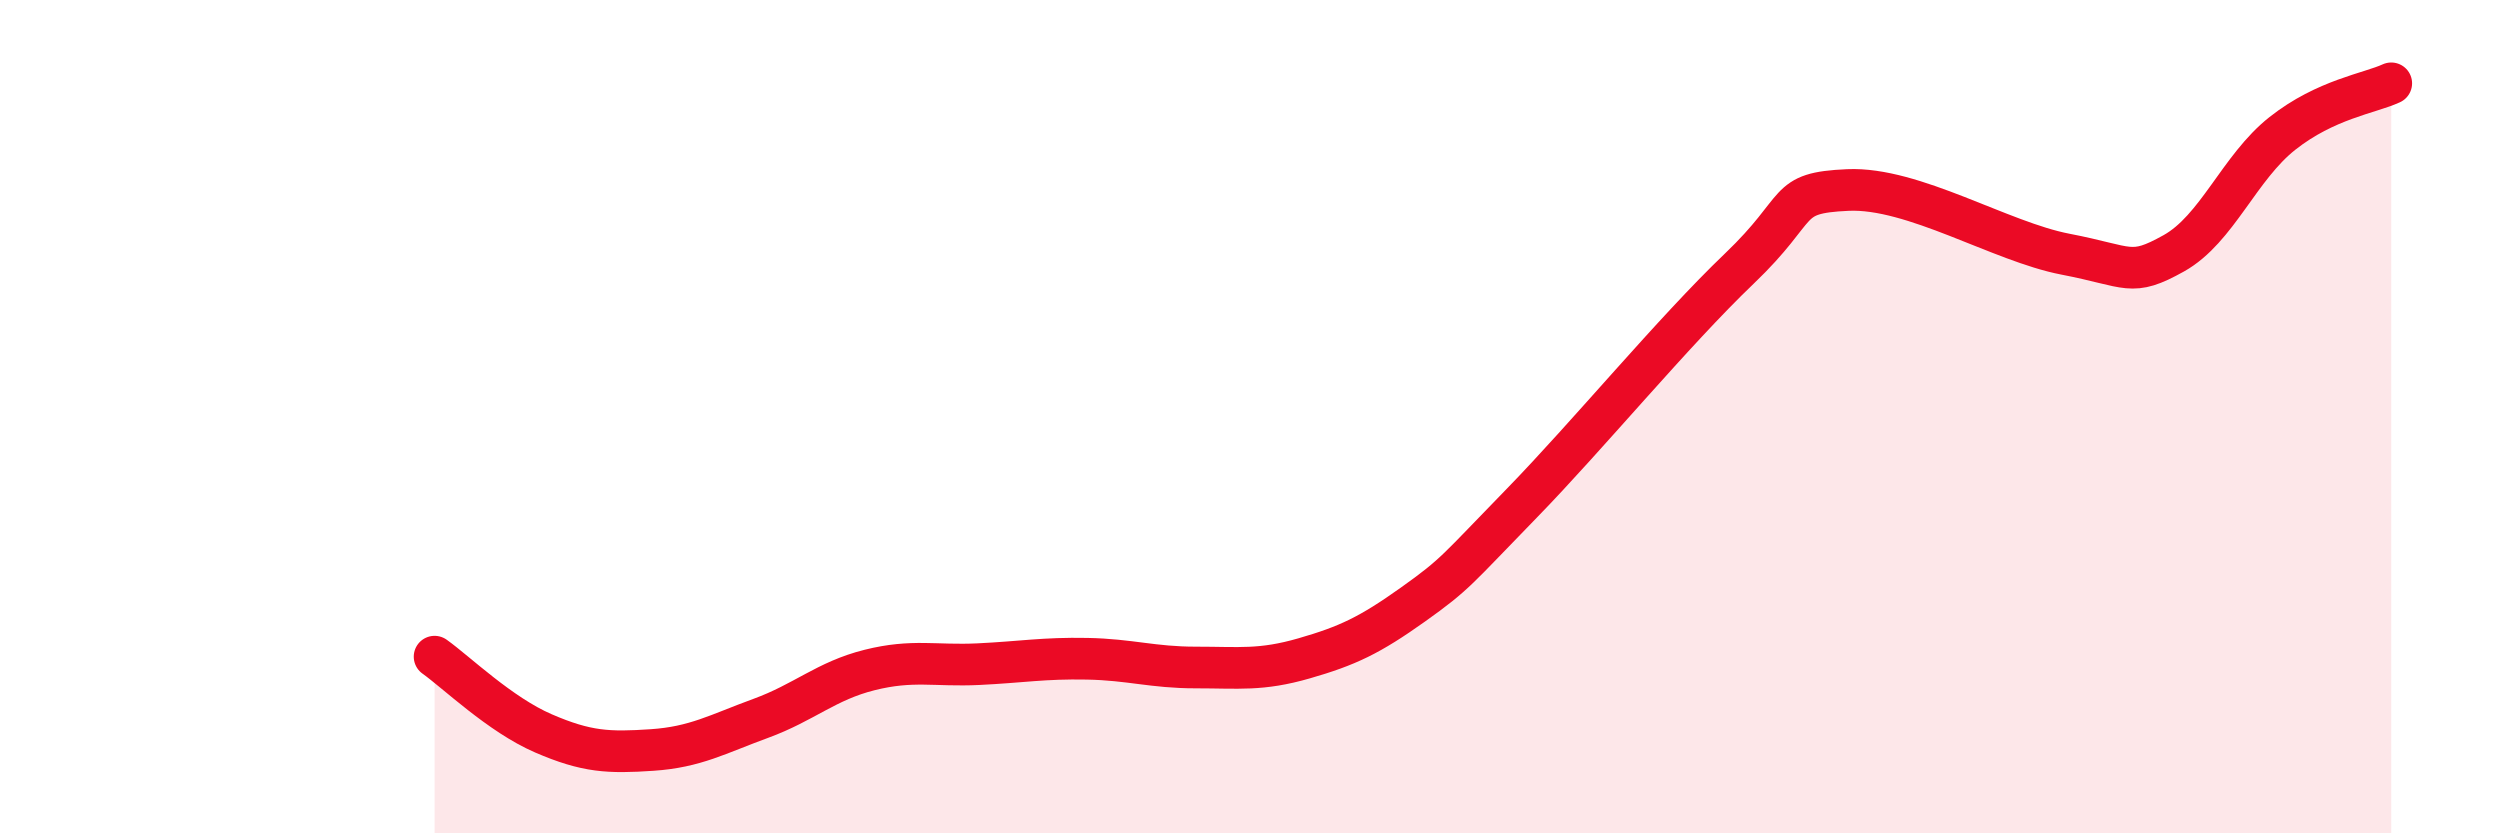 
    <svg width="60" height="20" viewBox="0 0 60 20" xmlns="http://www.w3.org/2000/svg">
      <path
        d="M 10.43,15.76 C 10.95,16.13 12,17.15 13.04,17.6 C 14.08,18.05 14.61,18.07 15.65,18 C 16.69,17.93 17.22,17.62 18.26,17.24 C 19.3,16.86 19.83,16.34 20.87,16.08 C 21.91,15.82 22.44,15.99 23.48,15.94 C 24.52,15.89 25.05,15.79 26.09,15.81 C 27.13,15.83 27.66,16.02 28.7,16.02 C 29.74,16.02 30.26,16.1 31.3,15.8 C 32.34,15.5 32.87,15.25 33.91,14.51 C 34.95,13.77 34.95,13.69 36.52,12.08 C 38.09,10.47 40.17,7.95 41.74,6.45 C 43.31,4.95 42.78,4.63 44.35,4.56 C 45.92,4.49 48.01,5.8 49.57,6.1 C 51.13,6.4 51.13,6.66 52.17,6.08 C 53.21,5.5 53.74,4.02 54.78,3.2 C 55.82,2.38 56.87,2.24 57.39,2L57.39 20L10.43 20Z"
        fill="#EB0A25"
        opacity="0.1"
        stroke-linecap="round"
        stroke-linejoin="round"
      />
      <path
        d="M 10.43,15.76 C 10.95,16.13 12,17.15 13.04,17.6 C 14.08,18.05 14.61,18.07 15.65,18 C 16.69,17.93 17.22,17.62 18.26,17.24 C 19.3,16.86 19.83,16.34 20.87,16.08 C 21.91,15.82 22.44,15.99 23.48,15.94 C 24.52,15.89 25.05,15.79 26.09,15.81 C 27.13,15.83 27.66,16.02 28.7,16.02 C 29.74,16.02 30.26,16.1 31.3,15.8 C 32.34,15.5 32.87,15.25 33.91,14.51 C 34.95,13.77 34.95,13.69 36.52,12.08 C 38.09,10.47 40.17,7.95 41.74,6.45 C 43.31,4.95 42.78,4.63 44.35,4.56 C 45.92,4.49 48.01,5.8 49.57,6.1 C 51.13,6.4 51.13,6.66 52.17,6.08 C 53.21,5.5 53.74,4.02 54.78,3.2 C 55.82,2.38 56.87,2.24 57.39,2"
        stroke="#EB0A25"
        stroke-width="1"
        fill="none"
        stroke-linecap="round"
        stroke-linejoin="round"
      />
    </svg>
  